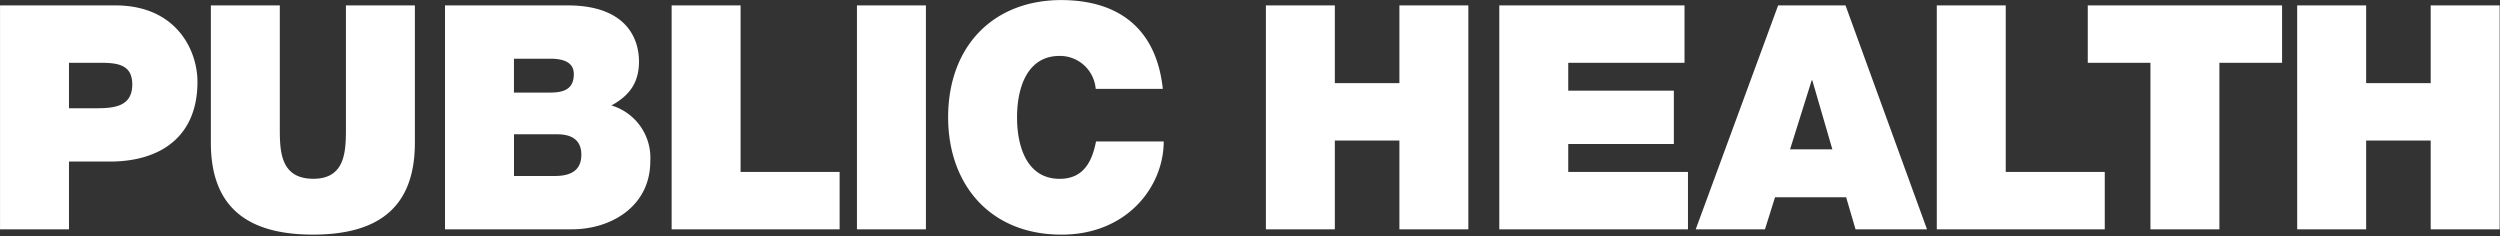 <svg version="1.1" xmlns="http://www.w3.org/2000/svg" xmlns:xlink="http://www.w3.org/1999/xlink" viewBox="0 0 328 31">
  <rect x="0" y="0" width="328" height="31" fill="#333333" stroke="none"/>
  <path fill="#FFF" fill-rule="evenodd" d="M113.973,419.96h9.046v-8.888h5.344c6.743,0,11.513-3.332,11.513-10.45,0-4.2-2.8-10.039-10.772-10.039H113.973V419.96Zm9.046-21.848h4.029c2.22,0,4.276.165,4.276,2.839,0,2.962-2.467,3.127-4.811,3.127h-3.494v-5.966Zm45.382-7.529h-9.046v16c0,3,0,6.747-4.276,6.747-4.4,0-4.4-3.744-4.4-6.747v-16h-9.045V408.6c0,8.146,4.44,12.055,13.4,12.055S168.4,416.75,168.4,408.6V390.583Zm13,16.91h5.674c2.138,0,3.166.946,3.166,2.674,0,2.263-1.645,2.8-3.536,2.8h-5.3v-5.472Zm-9.045,12.467h16.651c5.181,0,10.279-3.045,10.279-8.929a7.167,7.167,0,0,0-5.1-7.323c2.179-1.193,3.618-2.8,3.618-5.76,0-3-1.645-7.365-9.374-7.365H172.355V419.96Zm9.045-22.383h4.769c1.851,0,3.084.535,3.084,2.016,0,1.893-1.192,2.428-3.084,2.428H181.4v-4.444Zm20.688,22.383h22.038v-7.53H211.134V390.583h-9.046V419.96Zm24.315,0h9.045V390.583H226.4V419.96Zm40.124-18.433c-0.782-7.365-5.222-11.6-13.281-11.644-9.045,0-14.883,6.131-14.883,15.388,0,8.682,5.386,15.388,14.883,15.388,8.594,0,13.4-6.3,13.4-12.22h-8.881c-0.534,2.757-1.727,4.9-4.769,4.9-4.235,0-5.592-4.114-5.592-8.064s1.357-8.064,5.592-8.064a4.709,4.709,0,0,1,4.728,4.32h8.8Zm13.525,18.433H289.1V408.316h8.47V419.96h9.045V390.583h-9.045v10.2H289.1v-10.2h-9.045V419.96Zm30.626,0h24.751v-7.53H319.723v-3.662h13.856v-6.994H319.723v-3.662h15.254v-7.529h-24.3V419.96Zm38.145-10.492,2.837-9.052h0.083l2.631,9.052h-5.551ZM336.448,419.96h9.086l1.316-4.2h9.333l1.233,4.2h9.375L356.1,390.583h-8.84Zm31.628,0h22.038v-7.53H377.122V390.583h-9.046V419.96Zm28.032,0h9.045V398.112h8.223v-7.529H387.885v7.529h8.223V419.96Zm19.253,0h9.046V408.316h8.469V419.96h9.046V390.583h-9.046v10.2h-8.469v-10.2h-9.046V419.96Z" transform="translate(-113.969 -389.875)"/>
</svg>
